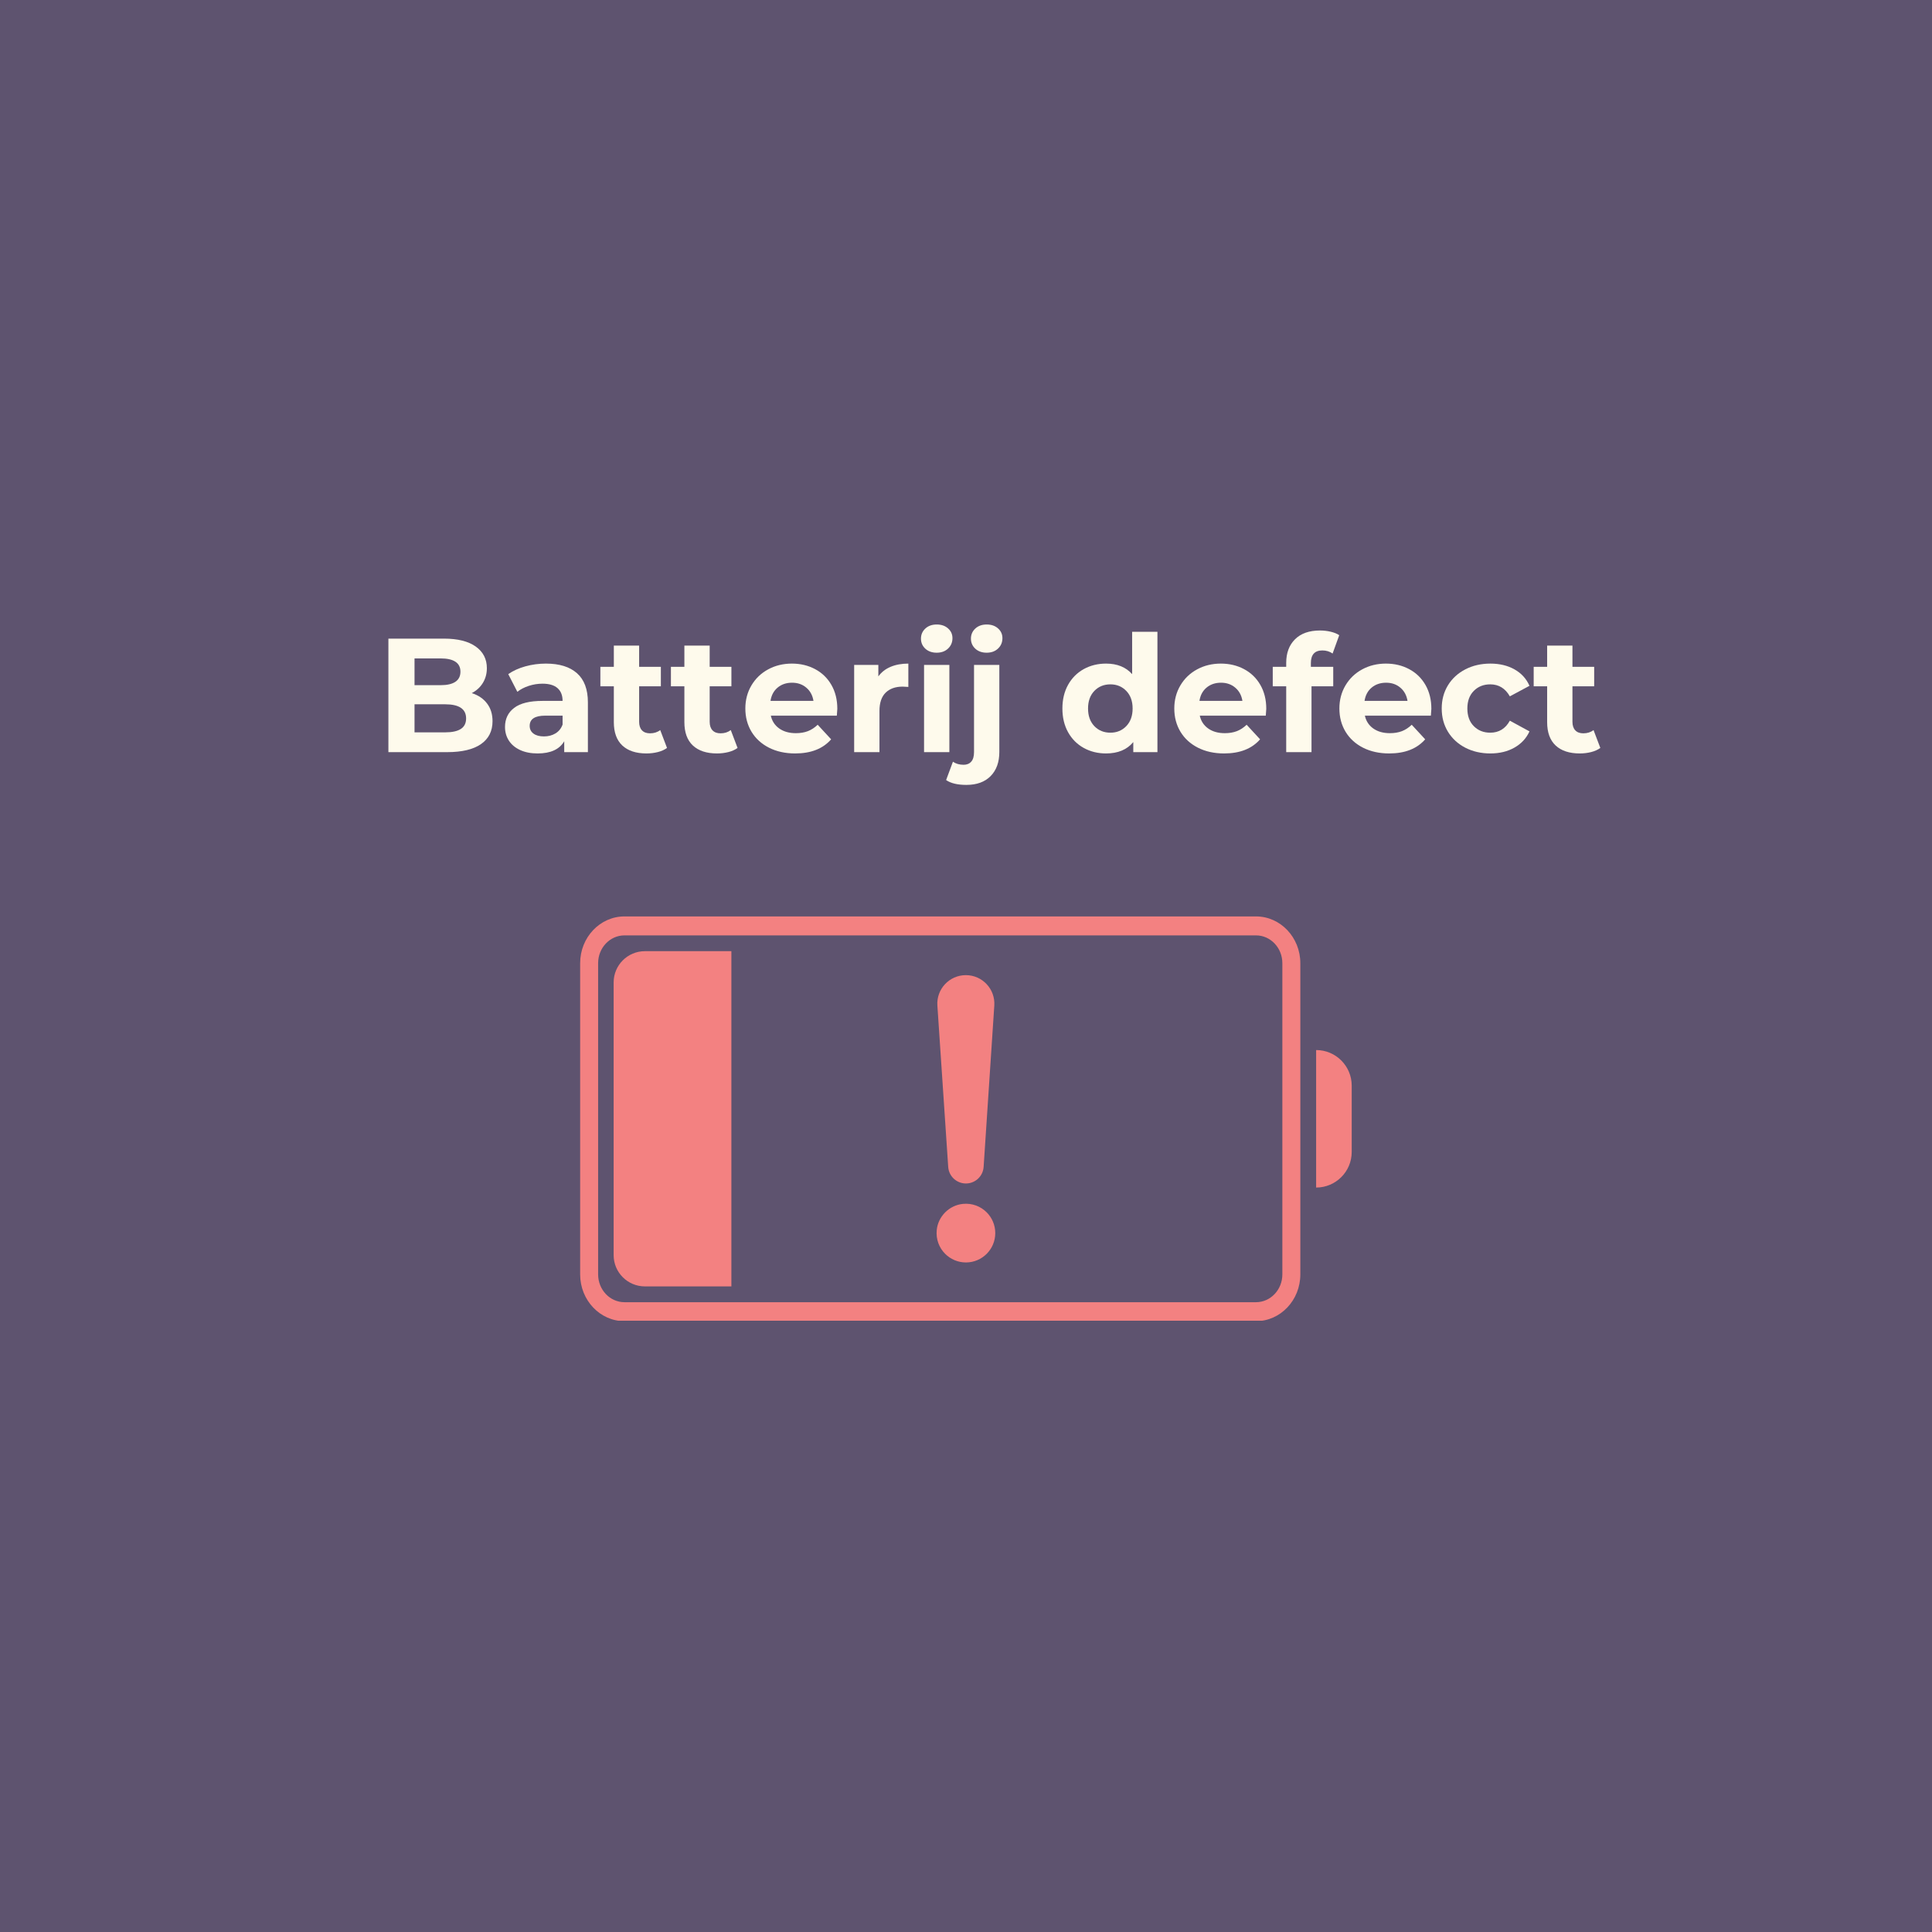 <svg xmlns="http://www.w3.org/2000/svg" xmlns:xlink="http://www.w3.org/1999/xlink" width="1080" zoomAndPan="magnify" viewBox="0 0 810 810" height="1080" preserveAspectRatio="xMidYMid meet" version="1.0"><defs><g/><clipPath id="573ee41d8e"><path d="M 243 384.215 L 546 384.215 L 546 553.715 L 243 553.715 Z M 243 384.215 " clip-rule="nonzero"/></clipPath></defs><rect x="-81" width="972" fill="#ffffff" y="-81" height="972" fill-opacity="1"/><rect x="-81" width="972" fill="#5e536f" y="-81" height="972" fill-opacity="1"/><path fill="#f38181" d="M 562.34 444.609 C 559.645 441.91 555.914 440.238 551.793 440.238 L 551.793 497.887 C 560.027 497.887 566.711 491.211 566.711 482.969 L 566.711 455.164 C 566.711 451.027 565.035 447.305 562.34 444.609 Z M 562.34 444.609 " fill-opacity="1" fill-rule="nonzero"/><g clip-path="url(#573ee41d8e)"><path fill="#f38181" d="M 526.582 384.215 L 261.809 384.215 C 251.562 384.215 243.23 393.004 243.23 403.809 L 243.23 534.316 C 243.23 545.121 251.562 553.91 261.809 553.91 L 526.582 553.91 C 536.828 553.91 545.168 545.121 545.168 534.316 L 545.168 403.809 C 545.168 393.004 536.828 384.215 526.582 384.215 Z M 537.633 534.312 C 537.633 540.73 532.68 545.953 526.582 545.953 L 261.809 545.953 C 255.715 545.953 250.766 540.73 250.766 534.312 L 250.766 403.809 C 250.766 397.387 255.715 392.164 261.809 392.164 L 526.582 392.164 C 532.68 392.164 537.633 397.387 537.633 403.809 Z M 537.633 534.312 " fill-opacity="1" fill-rule="nonzero"/></g><path fill="#f38181" d="M 403.703 504.738 C 397.945 505.312 393.293 509.973 392.727 515.719 C 392.344 519.609 393.766 523.184 396.266 525.68 C 398.5 527.91 401.578 529.289 404.973 529.289 C 408.367 529.289 411.441 527.91 413.668 525.68 C 415.891 523.453 417.27 520.375 417.27 516.98 C 417.27 513.586 415.891 510.504 413.668 508.277 C 411.172 505.777 407.598 504.348 403.703 504.738 Z M 403.703 504.738 " fill-opacity="1" fill-rule="nonzero"/><path fill="#f38181" d="M 397.539 489.23 C 397.668 491.191 398.551 492.93 399.879 494.176 C 401.211 495.414 403.004 496.18 404.961 496.18 C 408.883 496.18 412.133 493.141 412.391 489.227 L 416.867 421.582 C 417.32 414.68 411.848 408.832 404.934 408.832 C 398.012 408.832 392.535 414.688 393 421.594 Z M 397.539 489.23 " fill-opacity="1" fill-rule="nonzero"/><path fill="#f38181" d="M 257.273 411.891 L 257.273 526.223 C 257.273 533.461 263.141 539.328 270.379 539.328 L 306.637 539.328 L 306.637 398.785 L 270.379 398.785 C 263.141 398.785 257.273 404.652 257.273 411.891 Z M 257.273 411.891 " fill-opacity="1" fill-rule="nonzero"/><g fill="#fefaec" fill-opacity="1"><g transform="translate(137.956, 315.339)"><g/></g></g><g fill="#fefaec" fill-opacity="1"><g transform="translate(157.198, 315.339)"><g><path d="M 40.594 -24.75 C 43.312 -23.883 45.441 -22.441 46.984 -20.422 C 48.523 -18.41 49.297 -15.93 49.297 -12.984 C 49.297 -8.816 47.676 -5.609 44.438 -3.359 C 41.195 -1.117 36.473 0 30.266 0 L 5.641 0 L 5.641 -47.594 L 28.906 -47.594 C 34.707 -47.594 39.16 -46.484 42.266 -44.266 C 45.367 -42.047 46.922 -39.031 46.922 -35.219 C 46.922 -32.906 46.363 -30.844 45.25 -29.031 C 44.145 -27.219 42.594 -25.789 40.594 -24.75 Z M 16.594 -39.297 L 16.594 -28.078 L 27.547 -28.078 C 30.266 -28.078 32.328 -28.551 33.734 -29.5 C 35.141 -30.457 35.844 -31.867 35.844 -33.734 C 35.844 -35.586 35.141 -36.977 33.734 -37.906 C 32.328 -38.832 30.266 -39.297 27.547 -39.297 Z M 29.438 -8.297 C 32.344 -8.297 34.531 -8.77 36 -9.719 C 37.477 -10.676 38.219 -12.148 38.219 -14.141 C 38.219 -18.086 35.289 -20.062 29.438 -20.062 L 16.594 -20.062 L 16.594 -8.297 Z M 29.438 -8.297 "/></g></g></g><g fill="#fefaec" fill-opacity="1"><g transform="translate(209.212, 315.339)"><g><path d="M 19.656 -37.125 C 25.32 -37.125 29.672 -35.773 32.703 -33.078 C 35.742 -30.379 37.266 -26.312 37.266 -20.875 L 37.266 0 L 27.344 0 L 27.344 -4.562 C 25.344 -1.156 21.625 0.547 16.188 0.547 C 13.375 0.547 10.938 0.07 8.875 -0.875 C 6.812 -1.832 5.234 -3.148 4.141 -4.828 C 3.055 -6.504 2.516 -8.41 2.516 -10.547 C 2.516 -13.941 3.797 -16.613 6.359 -18.562 C 8.922 -20.508 12.875 -21.484 18.219 -21.484 L 26.656 -21.484 C 26.656 -23.797 25.953 -25.578 24.547 -26.828 C 23.141 -28.078 21.031 -28.703 18.219 -28.703 C 16.27 -28.703 14.352 -28.395 12.469 -27.781 C 10.594 -27.164 9 -26.336 7.688 -25.297 L 3.875 -32.703 C 5.875 -34.109 8.266 -35.195 11.047 -35.969 C 13.836 -36.738 16.707 -37.125 19.656 -37.125 Z M 18.844 -6.594 C 20.656 -6.594 22.258 -7.008 23.656 -7.844 C 25.062 -8.688 26.062 -9.926 26.656 -11.562 L 26.656 -15.297 L 19.375 -15.297 C 15.031 -15.297 12.859 -13.867 12.859 -11.016 C 12.859 -9.648 13.391 -8.57 14.453 -7.781 C 15.516 -6.988 16.977 -6.594 18.844 -6.594 Z M 18.844 -6.594 "/></g></g></g><g fill="#fefaec" fill-opacity="1"><g transform="translate(251.163, 315.339)"><g><path d="M 28.484 -1.766 C 27.441 -0.992 26.16 -0.414 24.641 -0.031 C 23.129 0.352 21.535 0.547 19.859 0.547 C 15.504 0.547 12.133 -0.562 9.75 -2.781 C 7.375 -5.008 6.188 -8.273 6.188 -12.578 L 6.188 -27.609 L 0.547 -27.609 L 0.547 -35.766 L 6.188 -35.766 L 6.188 -44.672 L 16.797 -44.672 L 16.797 -35.766 L 25.906 -35.766 L 25.906 -27.609 L 16.797 -27.609 L 16.797 -12.719 C 16.797 -11.176 17.191 -9.984 17.984 -9.141 C 18.773 -8.305 19.898 -7.891 21.359 -7.891 C 23.035 -7.891 24.461 -8.344 25.641 -9.25 Z M 28.484 -1.766 "/></g></g></g><g fill="#fefaec" fill-opacity="1"><g transform="translate(280.74, 315.339)"><g><path d="M 28.484 -1.766 C 27.441 -0.992 26.16 -0.414 24.641 -0.031 C 23.129 0.352 21.535 0.547 19.859 0.547 C 15.504 0.547 12.133 -0.562 9.75 -2.781 C 7.375 -5.008 6.188 -8.273 6.188 -12.578 L 6.188 -27.609 L 0.547 -27.609 L 0.547 -35.766 L 6.188 -35.766 L 6.188 -44.672 L 16.797 -44.672 L 16.797 -35.766 L 25.906 -35.766 L 25.906 -27.609 L 16.797 -27.609 L 16.797 -12.719 C 16.797 -11.176 17.191 -9.984 17.984 -9.141 C 18.773 -8.305 19.898 -7.891 21.359 -7.891 C 23.035 -7.891 24.461 -8.344 25.641 -9.25 Z M 28.484 -1.766 "/></g></g></g><g fill="#fefaec" fill-opacity="1"><g transform="translate(310.317, 315.339)"><g><path d="M 40.734 -18.156 C 40.734 -18.02 40.664 -17.066 40.531 -15.297 L 12.859 -15.297 C 13.348 -13.035 14.52 -11.242 16.375 -9.922 C 18.238 -8.609 20.555 -7.953 23.328 -7.953 C 25.234 -7.953 26.922 -8.234 28.391 -8.797 C 29.859 -9.367 31.227 -10.266 32.5 -11.484 L 38.141 -5.375 C 34.703 -1.426 29.672 0.547 23.047 0.547 C 18.922 0.547 15.27 -0.254 12.094 -1.859 C 8.926 -3.473 6.477 -5.707 4.75 -8.562 C 3.031 -11.426 2.172 -14.672 2.172 -18.297 C 2.172 -21.867 3.02 -25.094 4.719 -27.969 C 6.426 -30.852 8.766 -33.098 11.734 -34.703 C 14.703 -36.316 18.02 -37.125 21.688 -37.125 C 25.27 -37.125 28.508 -36.352 31.406 -34.812 C 34.312 -33.27 36.594 -31.062 38.25 -28.188 C 39.906 -25.312 40.734 -21.969 40.734 -18.156 Z M 21.766 -29.109 C 19.359 -29.109 17.336 -28.426 15.703 -27.062 C 14.078 -25.707 13.082 -23.848 12.719 -21.484 L 30.734 -21.484 C 30.367 -23.797 29.367 -25.645 27.734 -27.031 C 26.109 -28.414 24.117 -29.109 21.766 -29.109 Z M 21.766 -29.109 "/></g></g></g><g fill="#fefaec" fill-opacity="1"><g transform="translate(353.22, 315.339)"><g><path d="M 15.031 -31.75 C 16.301 -33.52 18.008 -34.859 20.156 -35.766 C 22.312 -36.672 24.797 -37.125 27.609 -37.125 L 27.609 -27.344 C 26.43 -27.426 25.641 -27.469 25.234 -27.469 C 22.191 -27.469 19.805 -26.617 18.078 -24.922 C 16.359 -23.223 15.5 -20.672 15.5 -17.266 L 15.5 0 L 4.891 0 L 4.891 -36.578 L 15.031 -36.578 Z M 15.031 -31.75 "/></g></g></g><g fill="#fefaec" fill-opacity="1"><g transform="translate(382.524, 315.339)"><g><path d="M 4.891 -36.578 L 15.5 -36.578 L 15.5 0 L 4.891 0 Z M 10.188 -41.688 C 8.238 -41.688 6.648 -42.25 5.422 -43.375 C 4.203 -44.508 3.594 -45.914 3.594 -47.594 C 3.594 -49.27 4.203 -50.676 5.422 -51.812 C 6.648 -52.945 8.238 -53.516 10.188 -53.516 C 12.145 -53.516 13.734 -52.969 14.953 -51.875 C 16.18 -50.789 16.797 -49.43 16.797 -47.797 C 16.797 -46.035 16.18 -44.578 14.953 -43.422 C 13.734 -42.266 12.145 -41.688 10.188 -41.688 Z M 10.188 -41.688 "/></g></g></g><g fill="#fefaec" fill-opacity="1"><g transform="translate(402.99, 315.339)"><g><path d="M 2.172 13.734 C -1.547 13.734 -4.379 13.055 -6.328 11.703 L -3.469 4.016 C -2.238 4.867 -0.742 5.297 1.016 5.297 C 2.379 5.297 3.445 4.852 4.219 3.969 C 4.988 3.094 5.375 1.77 5.375 0 L 5.375 -36.578 L 15.984 -36.578 L 15.984 -0.062 C 15.984 4.195 14.77 7.562 12.344 10.031 C 9.914 12.5 6.523 13.734 2.172 13.734 Z M 10.672 -41.688 C 8.723 -41.688 7.133 -42.25 5.906 -43.375 C 4.688 -44.508 4.078 -45.914 4.078 -47.594 C 4.078 -49.27 4.688 -50.676 5.906 -51.812 C 7.133 -52.945 8.723 -53.516 10.672 -53.516 C 12.629 -53.516 14.219 -52.969 15.438 -51.875 C 16.664 -50.789 17.281 -49.43 17.281 -47.797 C 17.281 -46.035 16.664 -44.578 15.438 -43.422 C 14.219 -42.266 12.629 -41.688 10.672 -41.688 Z M 10.672 -41.688 "/></g></g></g><g fill="#fefaec" fill-opacity="1"><g transform="translate(423.864, 315.339)"><g/></g></g><g fill="#fefaec" fill-opacity="1"><g transform="translate(443.105, 315.339)"><g><path d="M 42.156 -50.453 L 42.156 0 L 32.031 0 L 32.031 -4.219 C 29.395 -1.039 25.586 0.547 20.609 0.547 C 17.16 0.547 14.039 -0.223 11.25 -1.766 C 8.469 -3.305 6.281 -5.504 4.688 -8.359 C 3.102 -11.211 2.312 -14.523 2.312 -18.297 C 2.312 -22.055 3.102 -25.363 4.688 -28.219 C 6.281 -31.07 8.469 -33.27 11.25 -34.812 C 14.039 -36.352 17.16 -37.125 20.609 -37.125 C 25.273 -37.125 28.922 -35.648 31.547 -32.703 L 31.547 -50.453 Z M 22.438 -8.156 C 25.113 -8.156 27.332 -9.07 29.094 -10.906 C 30.863 -12.75 31.75 -15.211 31.75 -18.297 C 31.75 -21.379 30.863 -23.836 29.094 -25.672 C 27.332 -27.504 25.113 -28.422 22.438 -28.422 C 19.719 -28.422 17.473 -27.504 15.703 -25.672 C 13.941 -23.836 13.062 -21.379 13.062 -18.297 C 13.062 -15.211 13.941 -12.75 15.703 -10.906 C 17.473 -9.07 19.719 -8.156 22.438 -8.156 Z M 22.438 -8.156 "/></g></g></g><g fill="#fefaec" fill-opacity="1"><g transform="translate(490.156, 315.339)"><g><path d="M 40.734 -18.156 C 40.734 -18.02 40.664 -17.066 40.531 -15.297 L 12.859 -15.297 C 13.348 -13.035 14.52 -11.242 16.375 -9.922 C 18.238 -8.609 20.555 -7.953 23.328 -7.953 C 25.234 -7.953 26.922 -8.234 28.391 -8.797 C 29.859 -9.367 31.227 -10.266 32.5 -11.484 L 38.141 -5.375 C 34.703 -1.426 29.672 0.547 23.047 0.547 C 18.922 0.547 15.27 -0.254 12.094 -1.859 C 8.926 -3.473 6.477 -5.707 4.75 -8.562 C 3.031 -11.426 2.172 -14.672 2.172 -18.297 C 2.172 -21.867 3.02 -25.094 4.719 -27.969 C 6.426 -30.852 8.766 -33.098 11.734 -34.703 C 14.703 -36.316 18.02 -37.125 21.688 -37.125 C 25.27 -37.125 28.508 -36.352 31.406 -34.812 C 34.312 -33.27 36.594 -31.062 38.25 -28.188 C 39.906 -25.312 40.734 -21.969 40.734 -18.156 Z M 21.766 -29.109 C 19.359 -29.109 17.336 -28.426 15.703 -27.062 C 14.078 -25.707 13.082 -23.848 12.719 -21.484 L 30.734 -21.484 C 30.367 -23.797 29.367 -25.645 27.734 -27.031 C 26.109 -28.414 24.117 -29.109 21.766 -29.109 Z M 21.766 -29.109 "/></g></g></g><g fill="#fefaec" fill-opacity="1"><g transform="translate(533.059, 315.339)"><g><path d="M 16.531 -35.766 L 25.906 -35.766 L 25.906 -27.609 L 16.797 -27.609 L 16.797 0 L 6.188 0 L 6.188 -27.609 L 0.547 -27.609 L 0.547 -35.766 L 6.188 -35.766 L 6.188 -37.406 C 6.188 -41.57 7.422 -44.879 9.891 -47.328 C 12.359 -49.773 15.836 -51 20.328 -51 C 21.922 -51 23.43 -50.828 24.859 -50.484 C 26.285 -50.148 27.473 -49.664 28.422 -49.031 L 25.641 -41.344 C 24.41 -42.207 22.984 -42.641 21.359 -42.641 C 18.141 -42.641 16.531 -40.867 16.531 -37.328 Z M 16.531 -35.766 "/></g></g></g><g fill="#fefaec" fill-opacity="1"><g transform="translate(559.372, 315.339)"><g><path d="M 40.734 -18.156 C 40.734 -18.02 40.664 -17.066 40.531 -15.297 L 12.859 -15.297 C 13.348 -13.035 14.52 -11.242 16.375 -9.922 C 18.238 -8.609 20.555 -7.953 23.328 -7.953 C 25.234 -7.953 26.922 -8.234 28.391 -8.797 C 29.859 -9.367 31.227 -10.266 32.5 -11.484 L 38.141 -5.375 C 34.703 -1.426 29.672 0.547 23.047 0.547 C 18.922 0.547 15.27 -0.254 12.094 -1.859 C 8.926 -3.473 6.477 -5.707 4.75 -8.562 C 3.031 -11.426 2.172 -14.672 2.172 -18.297 C 2.172 -21.867 3.02 -25.094 4.719 -27.969 C 6.426 -30.852 8.766 -33.098 11.734 -34.703 C 14.703 -36.316 18.02 -37.125 21.688 -37.125 C 25.27 -37.125 28.508 -36.352 31.406 -34.812 C 34.312 -33.27 36.594 -31.062 38.25 -28.188 C 39.906 -25.312 40.734 -21.969 40.734 -18.156 Z M 21.766 -29.109 C 19.359 -29.109 17.336 -28.426 15.703 -27.062 C 14.078 -25.707 13.082 -23.848 12.719 -21.484 L 30.734 -21.484 C 30.367 -23.797 29.367 -25.645 27.734 -27.031 C 26.109 -28.414 24.117 -29.109 21.766 -29.109 Z M 21.766 -29.109 "/></g></g></g><g fill="#fefaec" fill-opacity="1"><g transform="translate(602.275, 315.339)"><g><path d="M 22.578 0.547 C 18.68 0.547 15.176 -0.254 12.062 -1.859 C 8.957 -3.473 6.531 -5.707 4.781 -8.562 C 3.039 -11.426 2.172 -14.672 2.172 -18.297 C 2.172 -21.922 3.039 -25.16 4.781 -28.016 C 6.531 -30.867 8.957 -33.098 12.062 -34.703 C 15.176 -36.316 18.68 -37.125 22.578 -37.125 C 26.43 -37.125 29.797 -36.316 32.672 -34.703 C 35.547 -33.098 37.645 -30.801 38.969 -27.812 L 30.734 -23.391 C 28.828 -26.742 26.086 -28.422 22.516 -28.422 C 19.742 -28.422 17.453 -27.516 15.641 -25.703 C 13.828 -23.891 12.922 -21.422 12.922 -18.297 C 12.922 -15.16 13.828 -12.688 15.641 -10.875 C 17.453 -9.062 19.742 -8.156 22.516 -8.156 C 26.141 -8.156 28.879 -9.832 30.734 -13.188 L 38.969 -8.703 C 37.645 -5.805 35.547 -3.539 32.672 -1.906 C 29.797 -0.27 26.43 0.547 22.578 0.547 Z M 22.578 0.547 "/></g></g></g><g fill="#fefaec" fill-opacity="1"><g transform="translate(642.459, 315.339)"><g><path d="M 28.484 -1.766 C 27.441 -0.992 26.16 -0.414 24.641 -0.031 C 23.129 0.352 21.535 0.547 19.859 0.547 C 15.504 0.547 12.133 -0.562 9.75 -2.781 C 7.375 -5.008 6.188 -8.273 6.188 -12.578 L 6.188 -27.609 L 0.547 -27.609 L 0.547 -35.766 L 6.188 -35.766 L 6.188 -44.672 L 16.797 -44.672 L 16.797 -35.766 L 25.906 -35.766 L 25.906 -27.609 L 16.797 -27.609 L 16.797 -12.719 C 16.797 -11.176 17.191 -9.984 17.984 -9.141 C 18.773 -8.305 19.898 -7.891 21.359 -7.891 C 23.035 -7.891 24.461 -8.344 25.641 -9.25 Z M 28.484 -1.766 "/></g></g></g></svg>